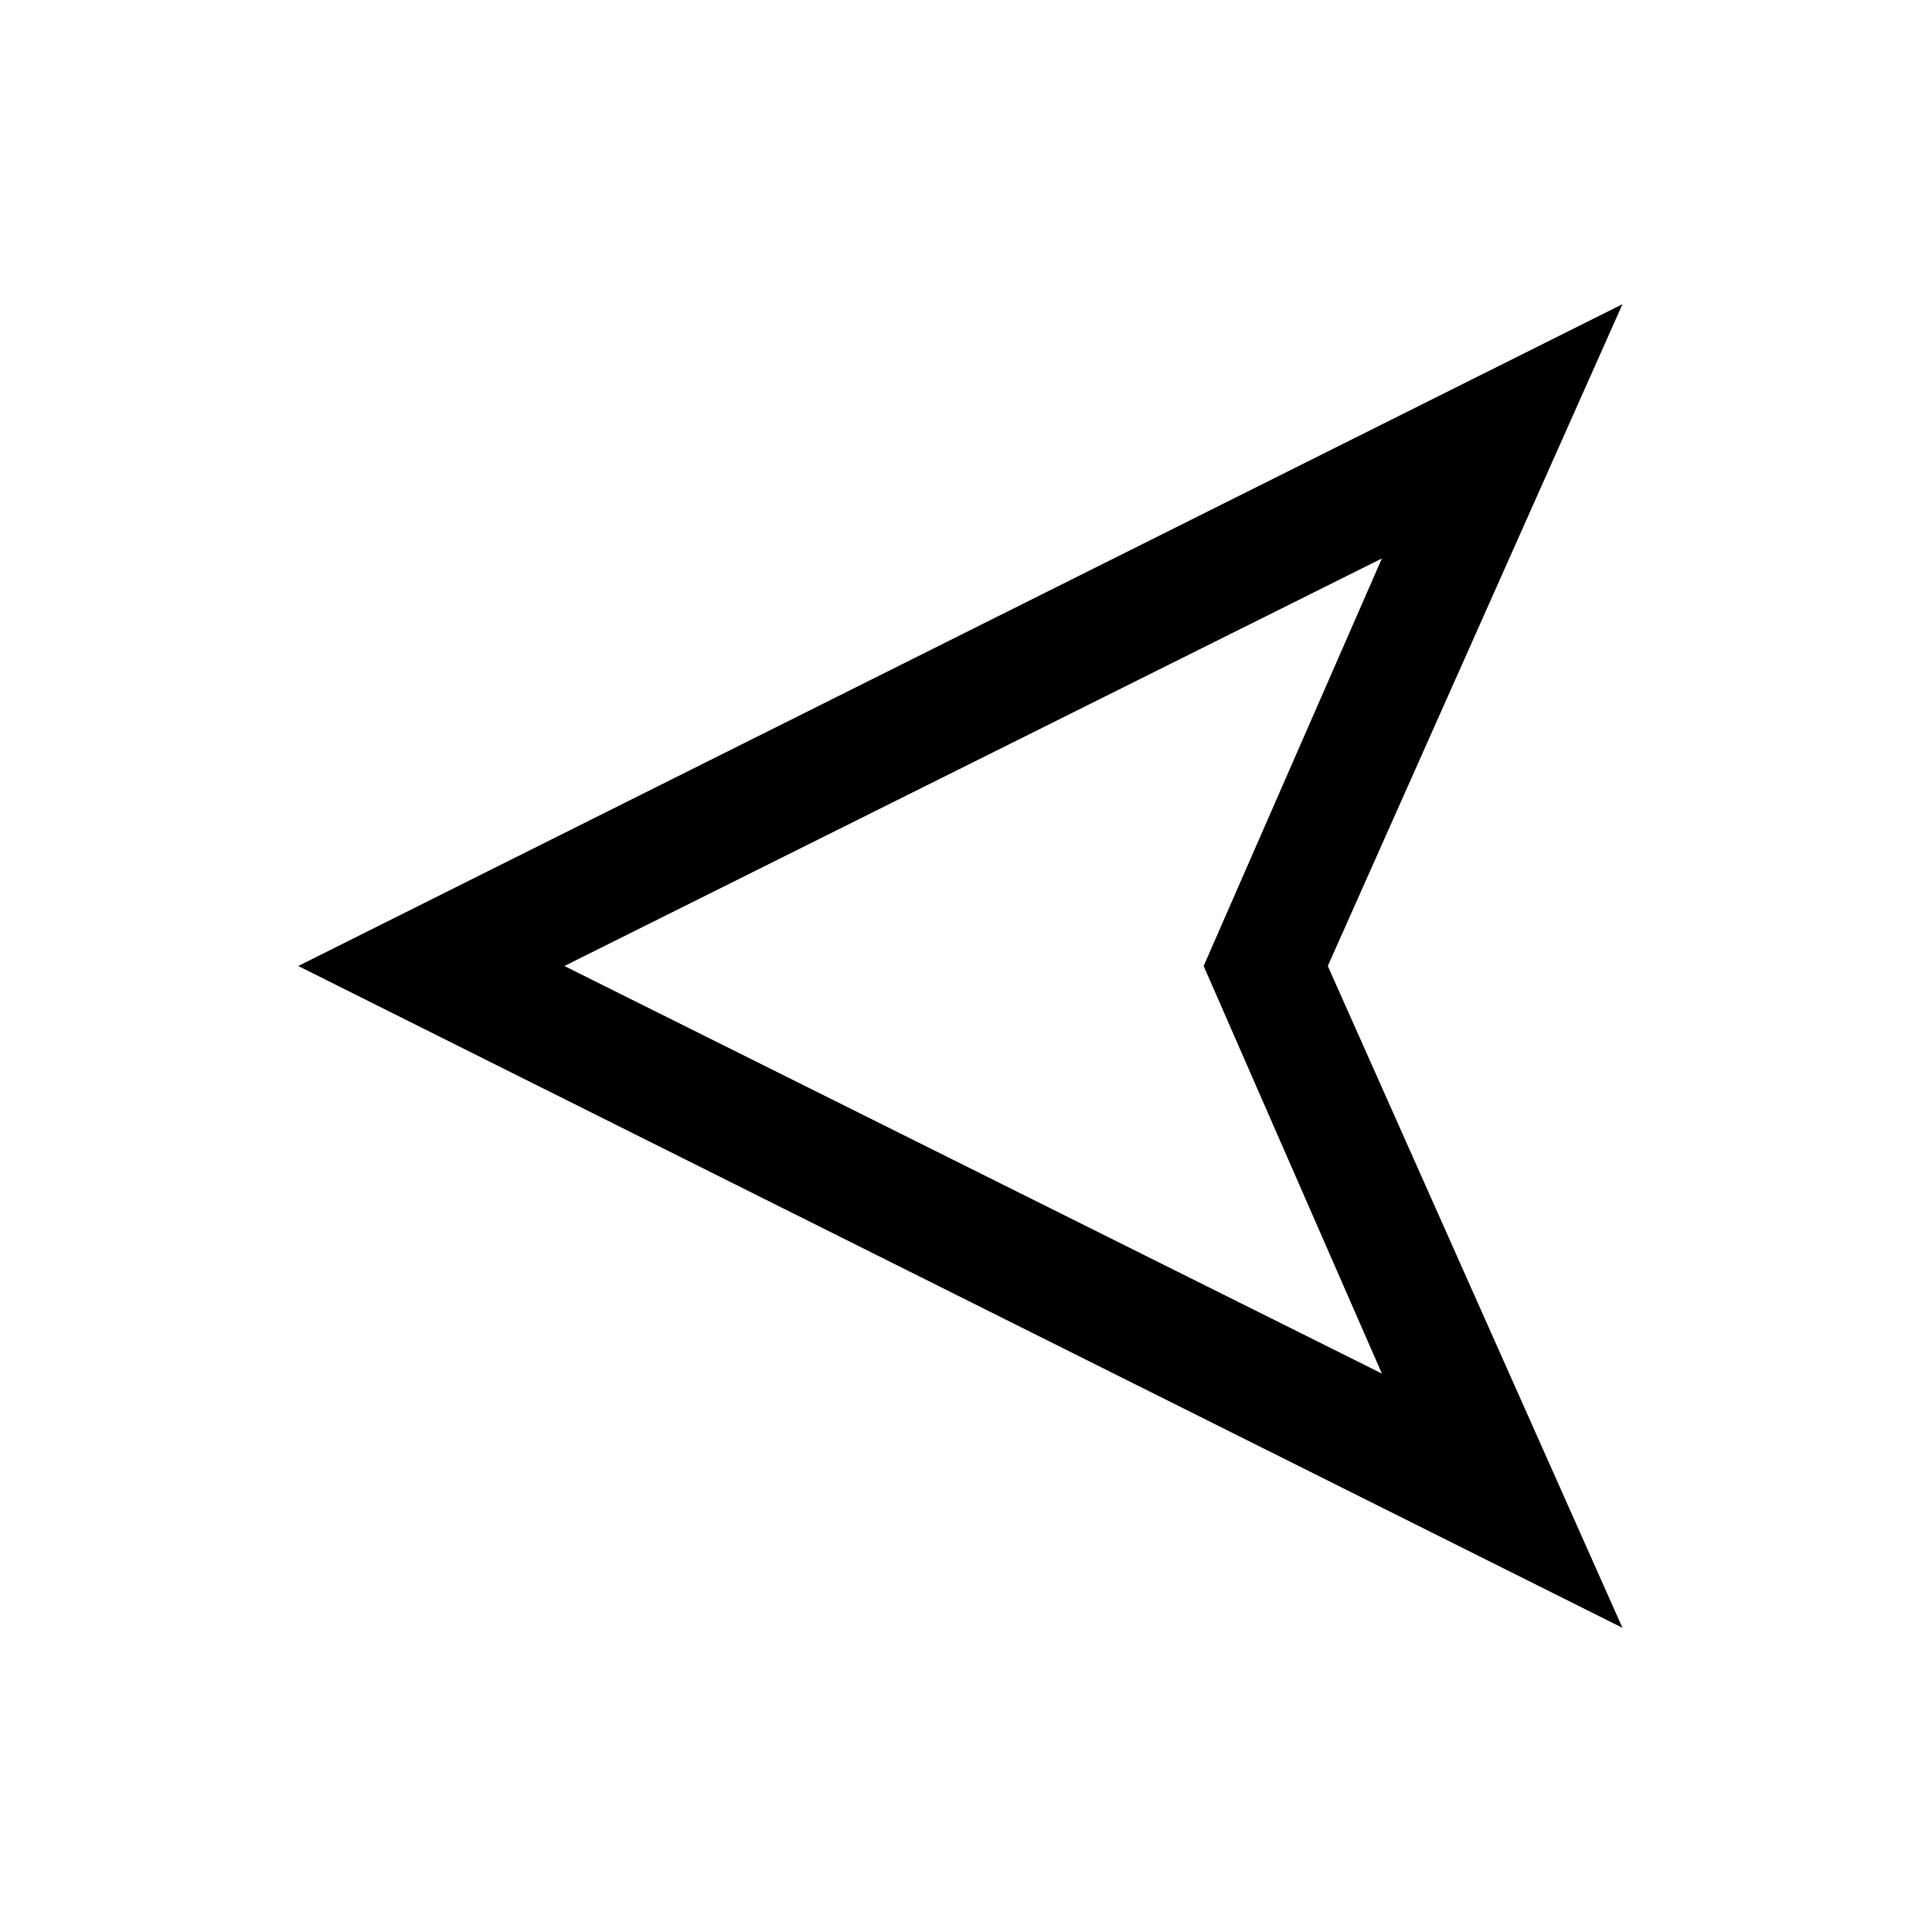 <?xml version="1.0" encoding="UTF-8"?>
<!-- Uploaded to: ICON Repo, www.iconrepo.com, Generator: ICON Repo Mixer Tools -->
<svg fill="#000000" width="800px" height="800px" version="1.1" viewBox="144 144 512 512" xmlns="http://www.w3.org/2000/svg">
 <path d="m573.97 575.39-350.93-175.39 350.93-175.39-78.09 175.39zm-280.4-175.39 216.64 108-47.23-108 47.23-108z"/>
</svg>